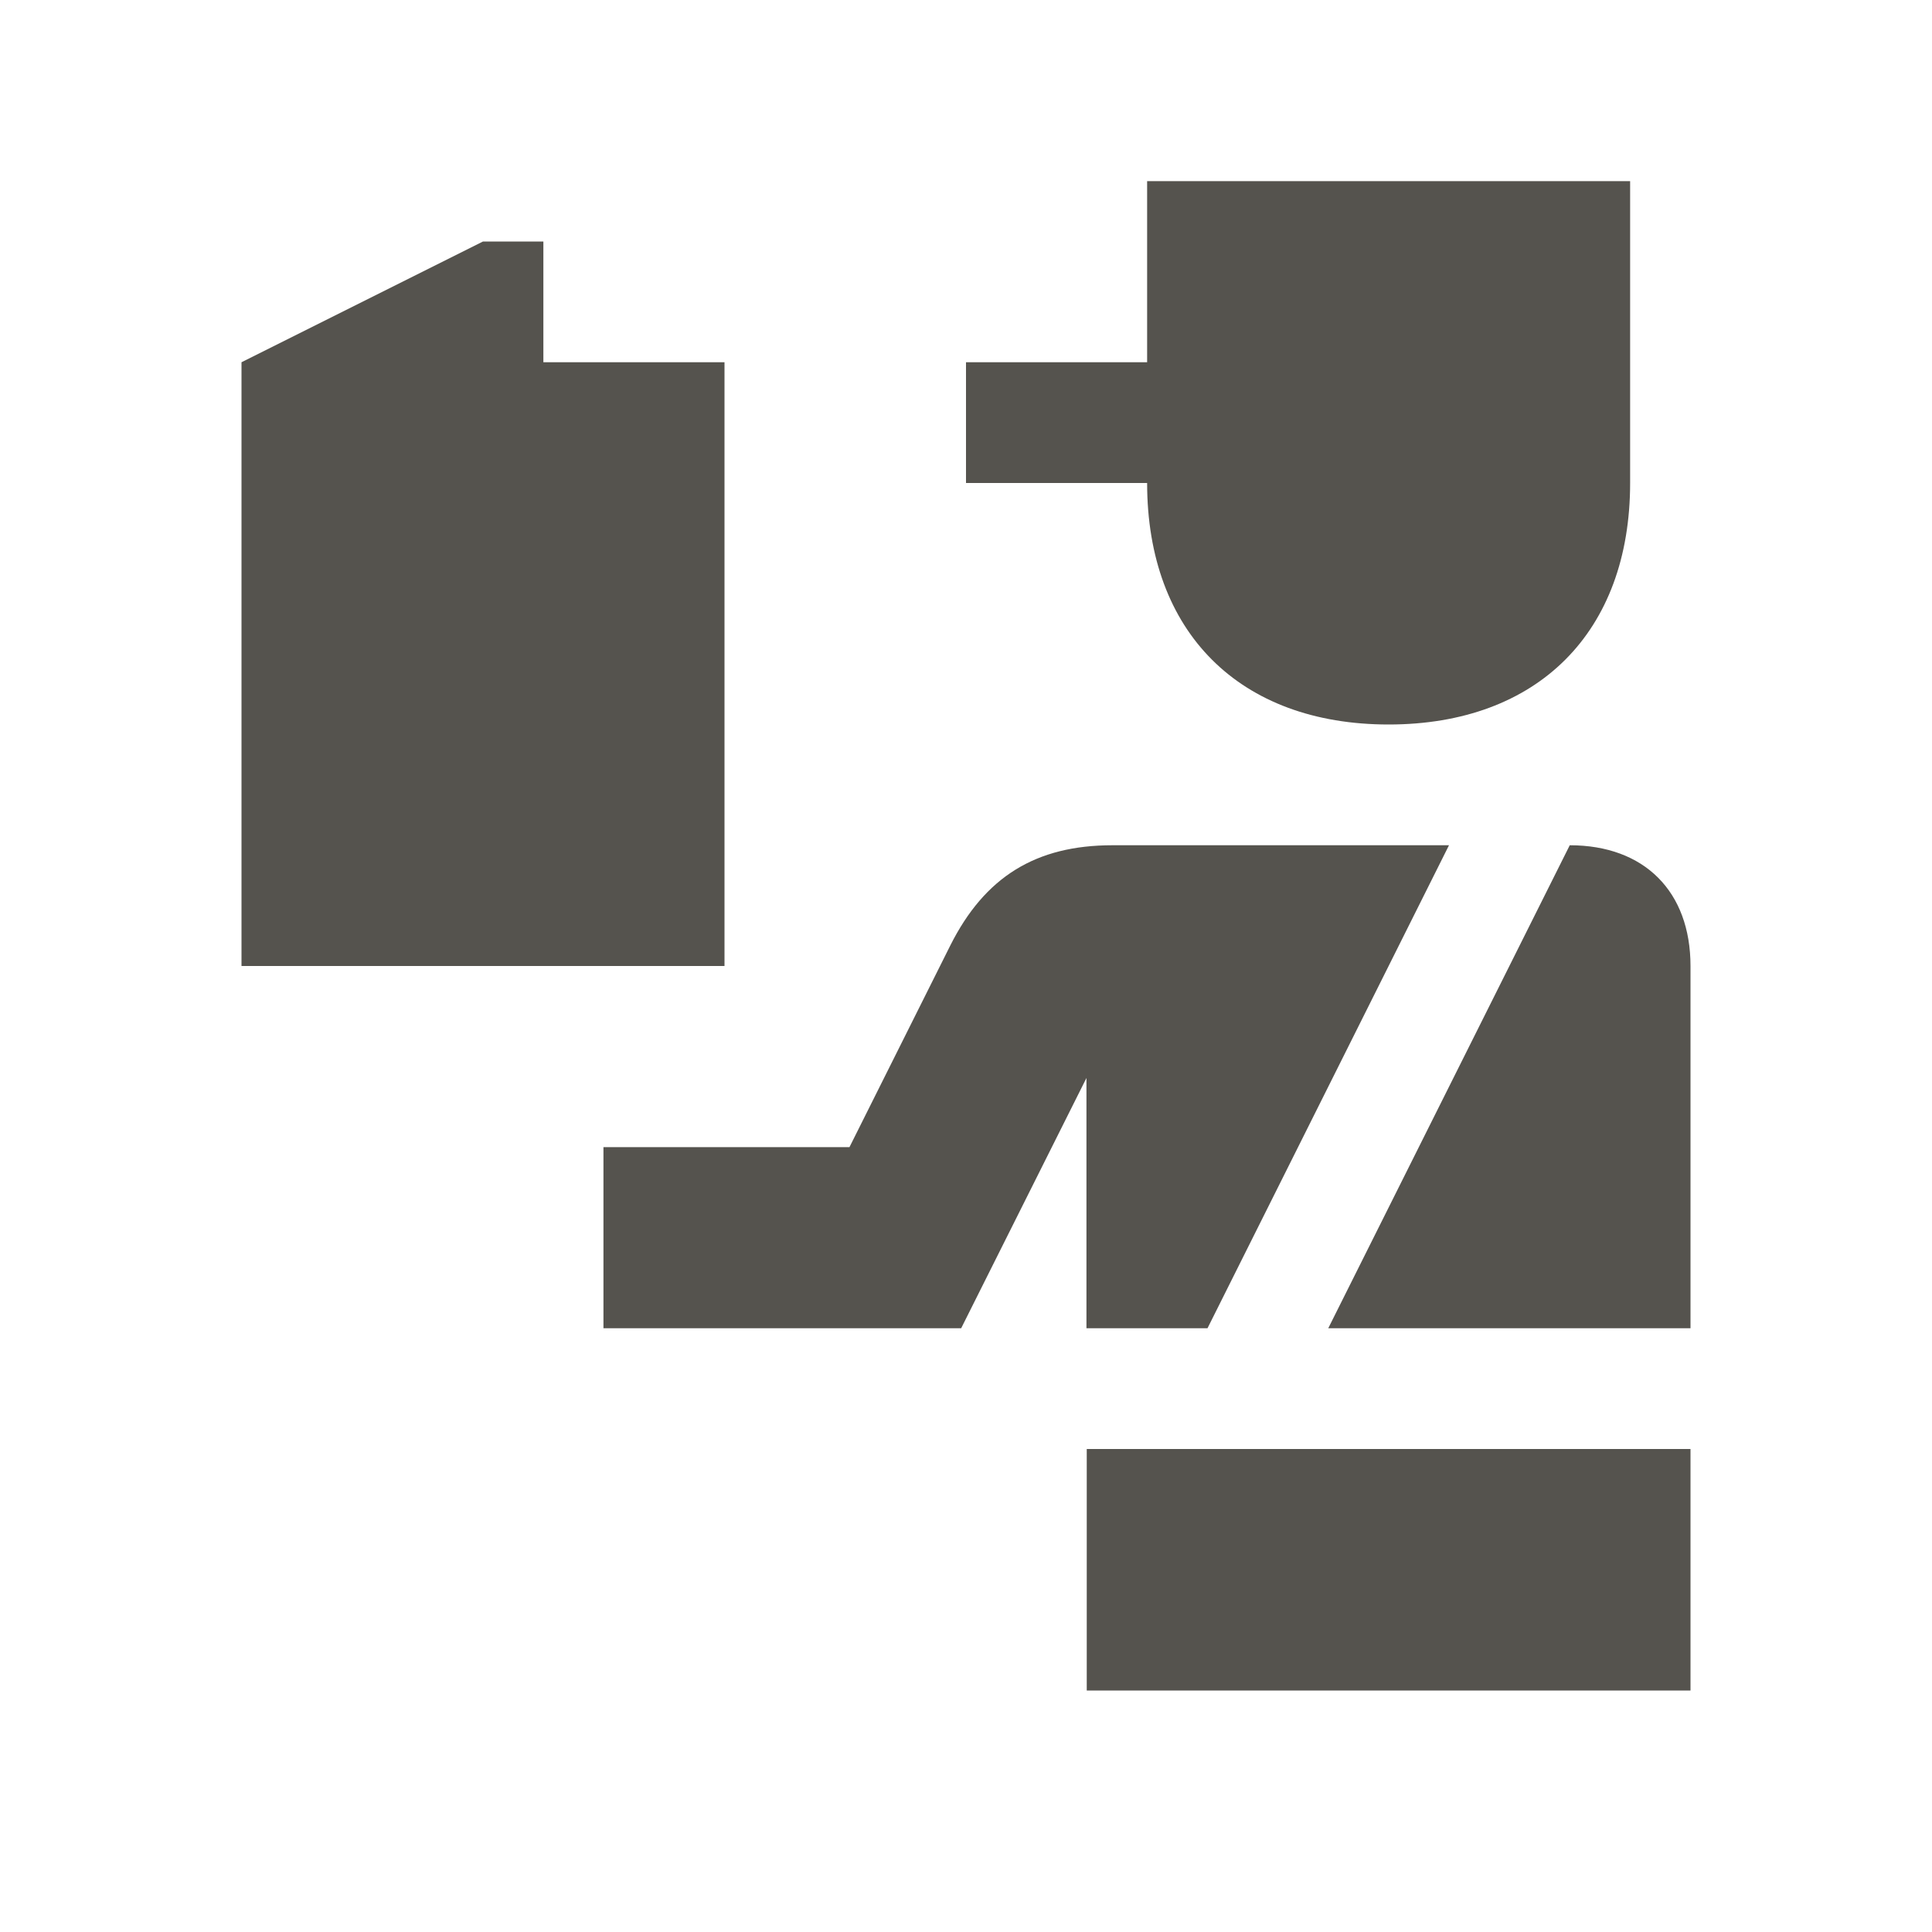 <svg xmlns="http://www.w3.org/2000/svg"  viewBox="0 0 64 64"><defs fill="#55534E" /><path  d="m24,32H8V12l8-4h2v4h6v20Zm22-8c4.94,0,8-3.06,8-8V6h-16v6h-6v4h6c0,4.94,3.06,8,8,8Zm-10,32h20v-8h-20v8Zm0-12h4l8-16h-11.15c-2.54,0-4.23,1.05-5.37,3.32l-3.34,6.68h-8.15v6h11.85l4.15-8.29v8.29Zm16-16l-8,16h12v-12c0-2.47-1.53-4-4-4Z" fill="#55534E" /></svg>